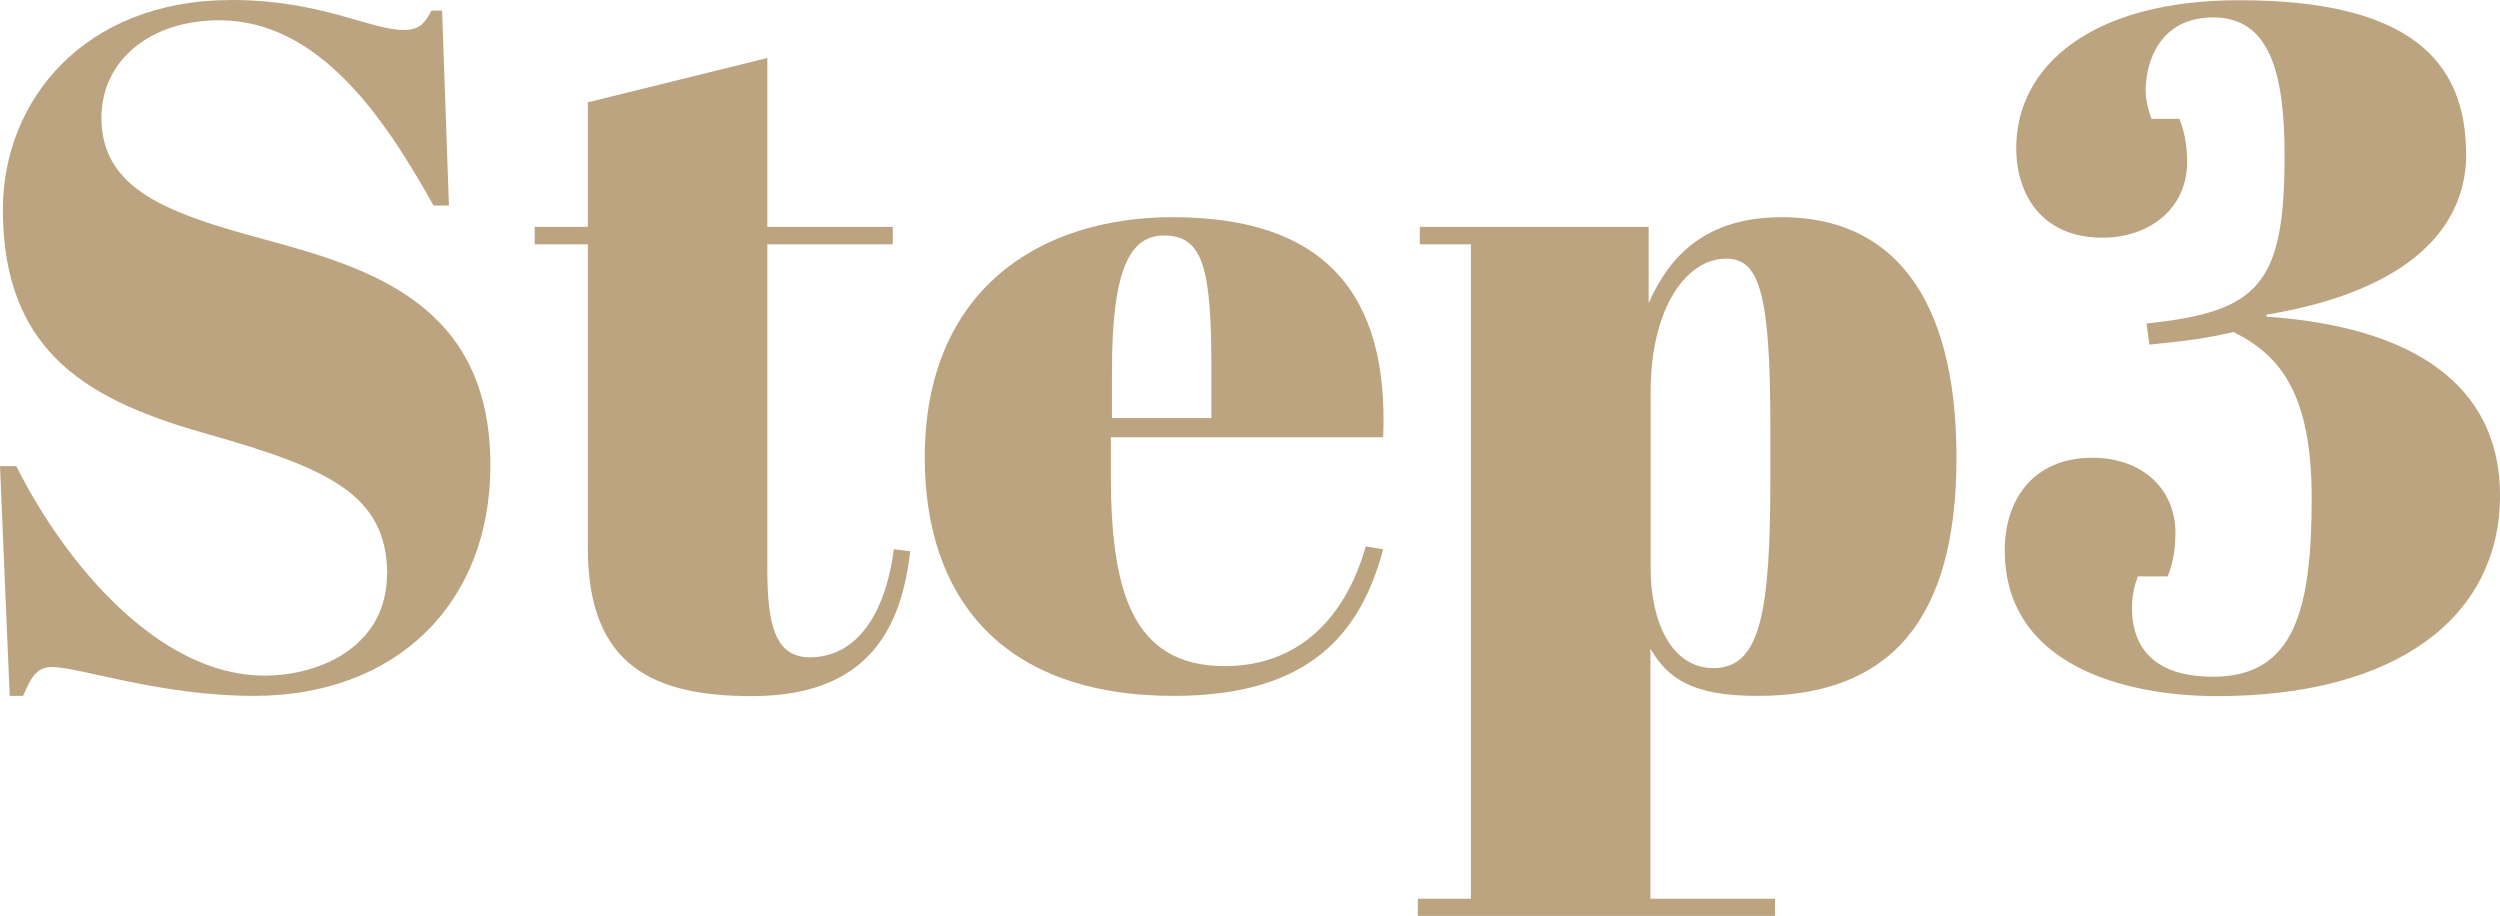 <?xml version="1.0" encoding="UTF-8"?><svg id="_レイヤー_1" xmlns="http://www.w3.org/2000/svg" viewBox="0 0 113.38 41.54"><defs><style>.cls-1{fill:#bda480;}</style></defs><path class="cls-1" d="m17.56,26.05c0-3.63-2.71-4.82-8.1-6.35C4.16,18.21.13,16.11.13,9.5.13,4.6,3.77,0,10.51,0c4.03,0,6.3,1.36,7.79,1.36.74,0,.96-.31,1.27-.88h.48l.31,8.84h-.7C17.42,5.3,14.45.92,9.94.92c-3.15,0-5.34,1.84-5.34,4.42,0,3.24,2.98,4.33,7.4,5.52,4.86,1.31,10.24,2.98,10.24,10.24,0,6.3-4.29,10.46-10.73,10.46-4.25,0-7.92-1.31-9.15-1.31-.7,0-.96.48-1.31,1.31H.44l-.44-10.42h.74c2.19,4.38,6.44,9.5,11.25,9.5,2.63,0,5.56-1.4,5.56-4.6Z"/><path class="cls-1" d="m26.66,11.08h-2.41v-.79h2.41v-5.65l8.14-2.01v7.66h5.69v.79h-5.69v14.75c0,2.58.39,3.98,1.93,3.98,2.1,0,3.42-1.93,3.81-4.9l.74.09c-.39,3.42-1.84,6.57-7.18,6.57-4.33,0-7.44-1.27-7.44-6.7v-13.79Z"/><path class="cls-1" d="m53.19,9.85c6.87,0,9.81,3.46,9.54,9.98h-12.35v1.71c0,5.17.92,8.67,5.17,8.67,3.24,0,5.43-2.06,6.39-5.43l.79.13c-1.01,3.77-3.28,6.65-9.5,6.65-7.79,0-11.29-4.46-11.29-10.81,0-7.57,5.17-10.9,11.25-10.9Zm1.75,9.11v-2.15c0-4.6-.35-6.13-2.15-6.13-1.53,0-2.36,1.49-2.36,6.13v2.15h4.51Z"/><path class="cls-1" d="m74.77,13.75c.96-2.19,2.63-3.9,6.04-3.9,4.9,0,7.92,3.46,7.92,10.9s-3.06,10.81-9.02,10.81c-2.98,0-4.07-.79-4.86-2.14v11.34h5.65v.79h-16.2v-.79h2.41V11.08h-2.32v-.79h10.38v3.46Zm.09,4.03v8.01c0,2.36.92,4.51,2.85,4.51,2.15,0,2.58-2.58,2.58-8.67v-2.28c0-6.17-.53-7.62-2.01-7.62-1.79,0-3.42,2.23-3.42,6.04Z"/><path class="cls-1" d="m111.85,6.96c0,3.81-3.24,6.35-9.06,7.31v.09c7.57.53,10.59,3.76,10.59,8.1,0,5.52-4.68,9.11-12.83,9.11-4.2,0-9.63-1.4-9.63-6.61,0-2.28,1.27-4.2,3.98-4.2,2.19,0,3.76,1.36,3.76,3.41,0,.83-.13,1.4-.35,1.97h-1.36c-.17.48-.26.92-.26,1.44,0,1.18.44,3.11,3.68,3.11,3.68,0,4.47-3.02,4.47-8.1,0-4.68-1.4-6.48-3.55-7.53-1.4.31-2.06.39-3.81.57l-.13-.96c5.12-.53,6.26-1.79,6.26-7.62,0-3.81-.7-6.26-3.24-6.26-2.36,0-3.06,1.93-3.06,3.33,0,.35.09.79.26,1.27h1.27c.22.57.35,1.14.35,1.97,0,2.06-1.66,3.42-3.85,3.42-2.71,0-3.9-1.93-3.9-4.07,0-3.68,3.37-6.7,10.11-6.7,7.62,0,10.29,2.67,10.29,6.96Z"/></svg>